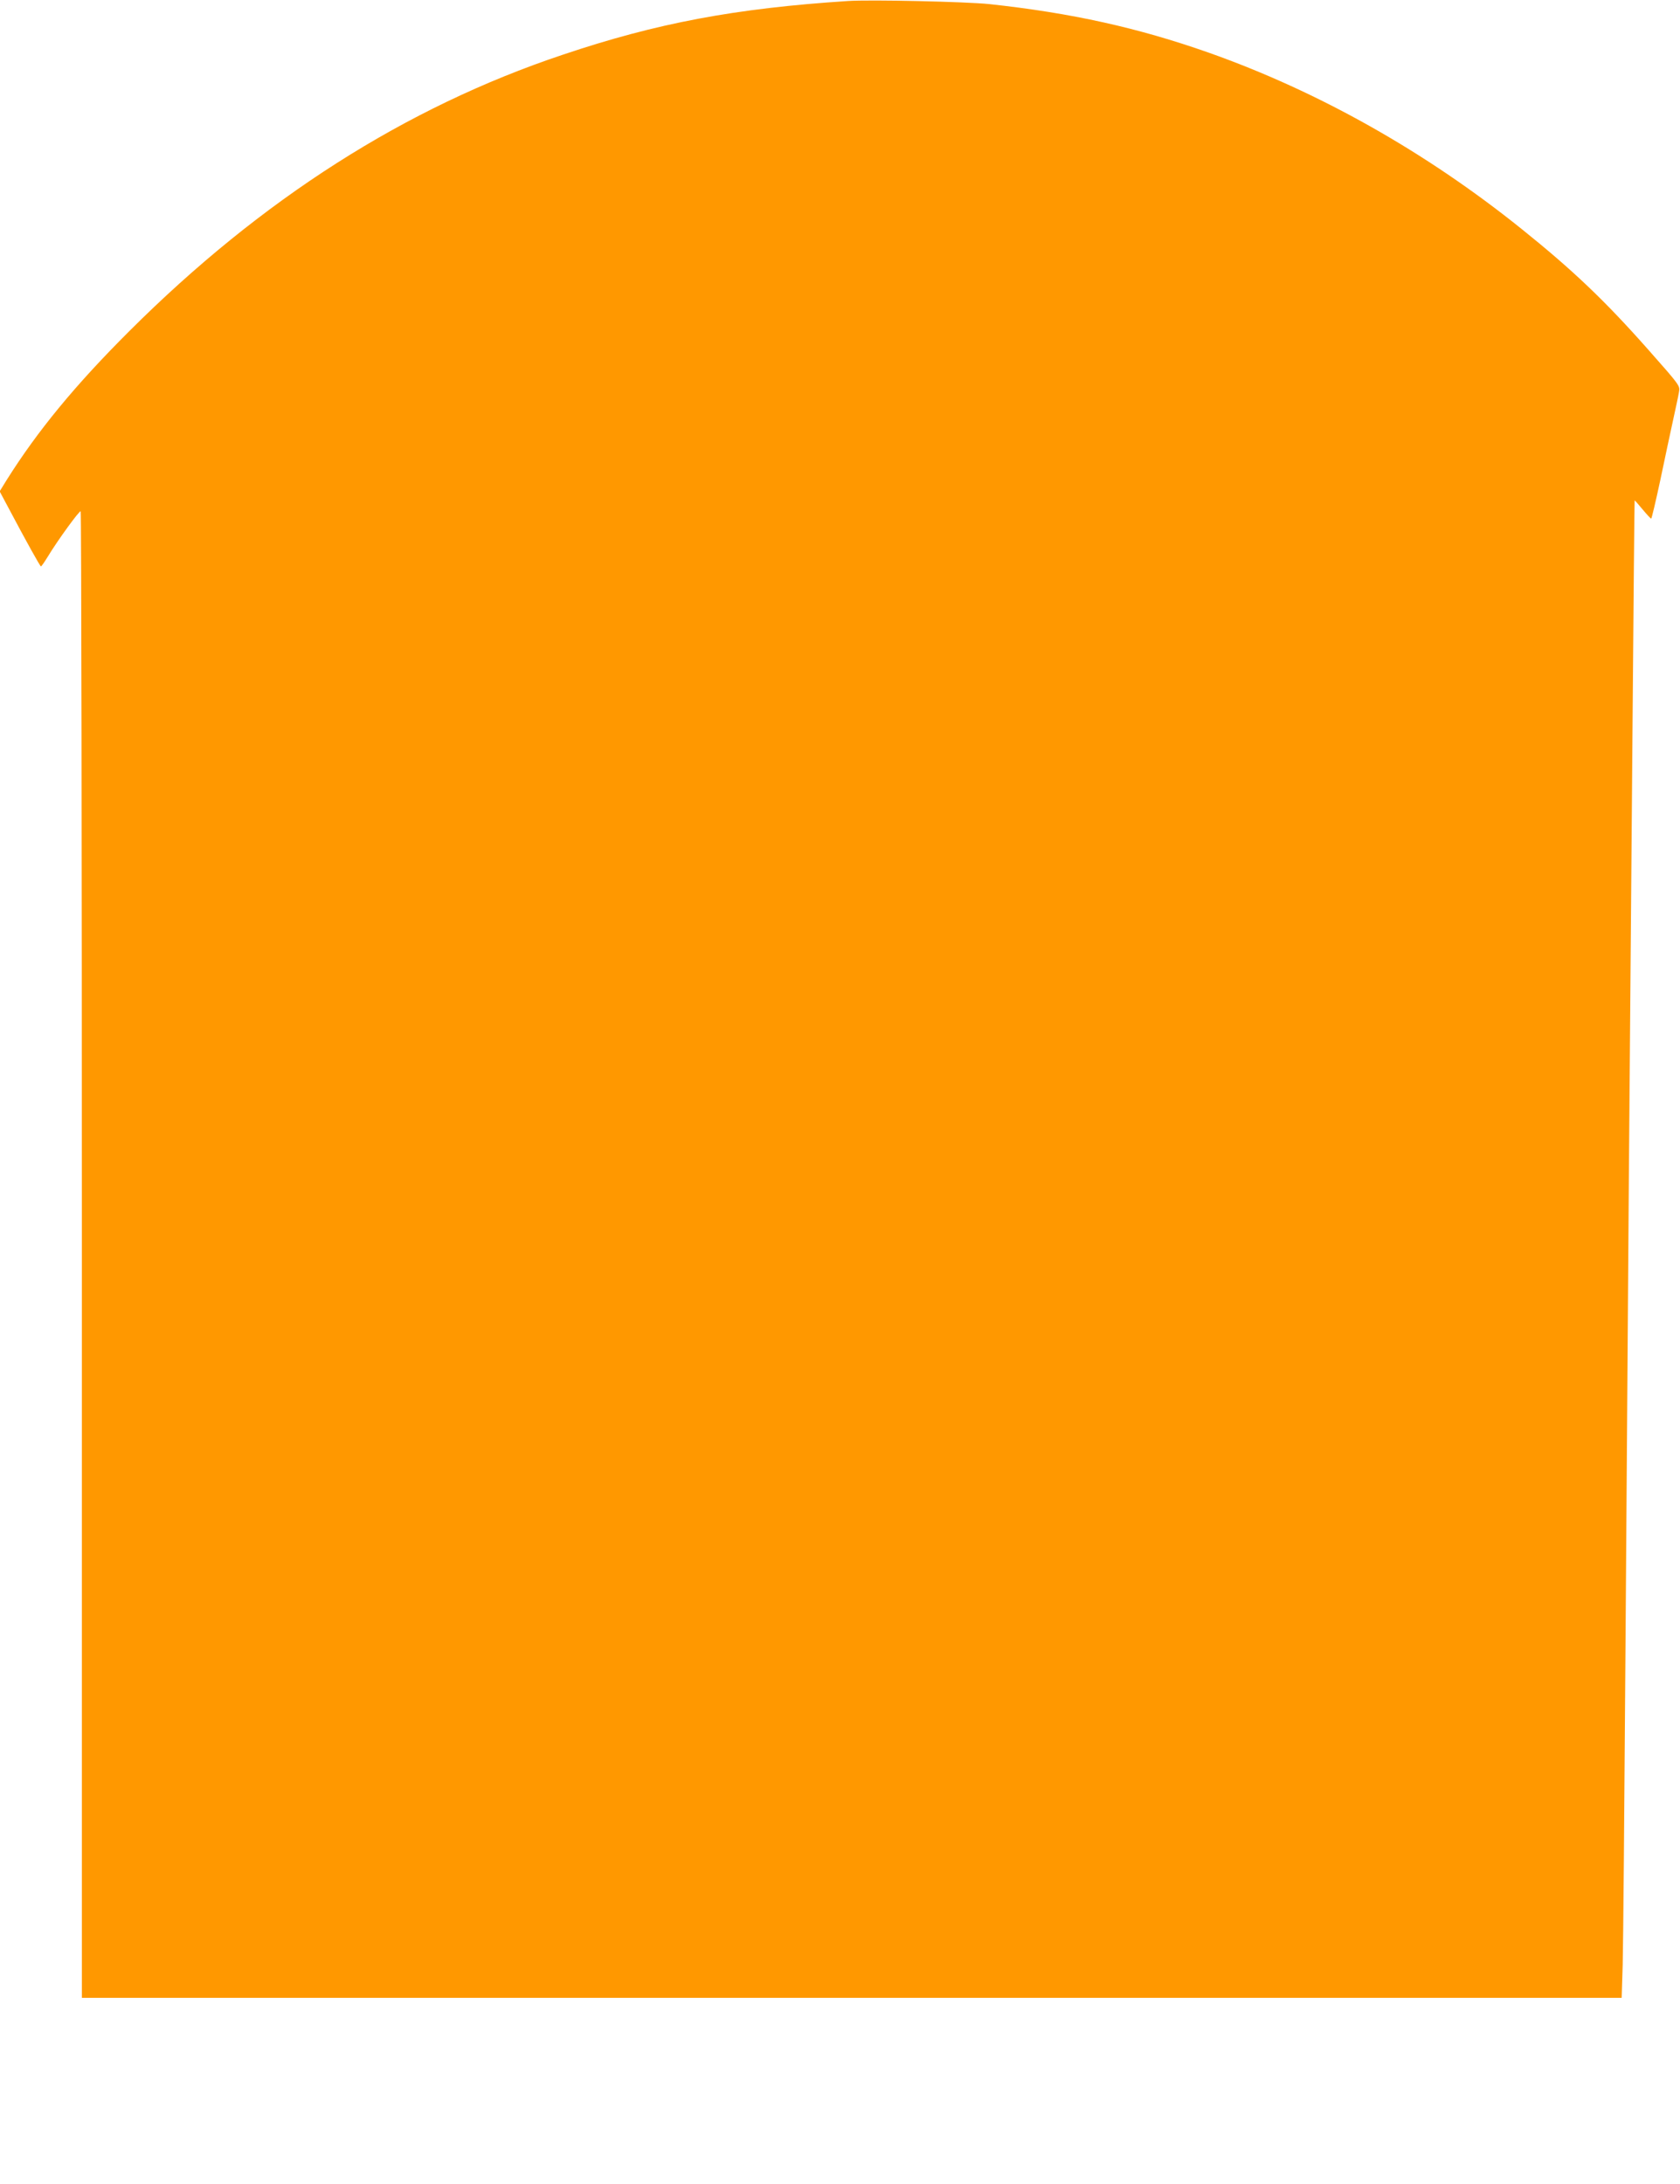 <?xml version="1.0" standalone="no"?>
<!DOCTYPE svg PUBLIC "-//W3C//DTD SVG 20010904//EN"
 "http://www.w3.org/TR/2001/REC-SVG-20010904/DTD/svg10.dtd">
<svg version="1.0" xmlns="http://www.w3.org/2000/svg"
 width="985pt" height="1280pt" viewBox="0 0 985 1280"
 preserveAspectRatio="xMidYMid meet">
<g transform="translate(0,1280) scale(0.1,-0.1)"
fill="#ff9800" stroke="none">
<path d="M4970 12794 c-659 -43 -1119 -129 -1671 -315 -922 -308 -1766 -847
-2540 -1619 -320 -319 -539 -586 -719 -872 l-42 -68 55 -103 c100 -189 182
-336 187 -337 3 0 21 26 40 57 60 99 187 273 193 266 4 -3 7 -1965 7 -4360 l0
-4353 4514 0 4514 0 6 193 c3 105 10 919 16 1807 6 888 15 2142 20 2785 5 644
15 1805 21 2580 6 776 12 1411 13 1412 1 1 22 -23 46 -52 25 -30 48 -55 51
-55 3 0 27 102 54 228 26 125 60 283 75 352 15 69 31 142 34 162 7 37 5 39
-177 245 -258 292 -448 472 -747 712 -564 453 -1192 806 -1835 1033 -412 145
-802 232 -1285 284 -136 14 -696 27 -830 18z"/>
</g>
</svg>
